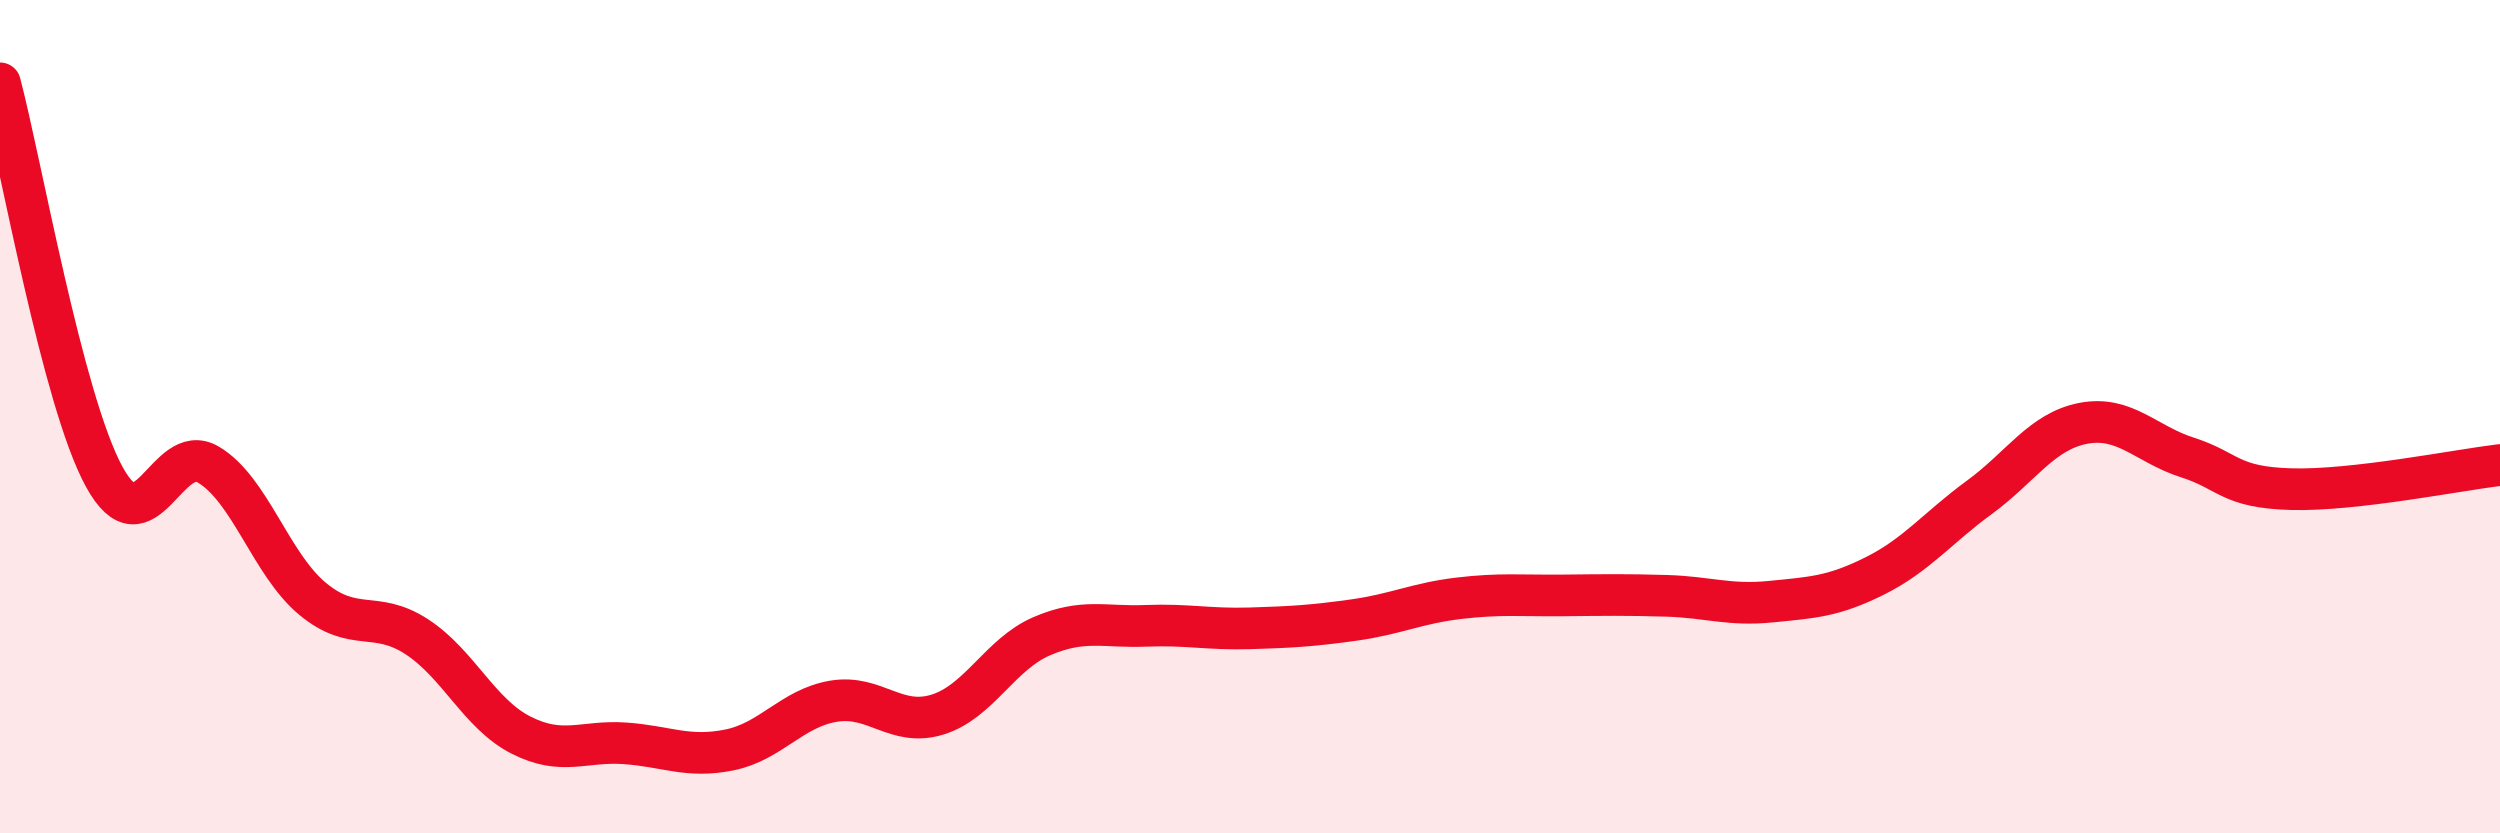 
    <svg width="60" height="20" viewBox="0 0 60 20" xmlns="http://www.w3.org/2000/svg">
      <path
        d="M 0,2 C 0.5,3.89 1.5,9.61 2.5,11.44 C 3.5,13.27 4,10.56 5,11.15 C 6,11.74 6.5,13.54 7.5,14.37 C 8.5,15.2 9,14.63 10,15.28 C 11,15.93 11.5,17.13 12.5,17.64 C 13.5,18.15 14,17.77 15,17.84 C 16,17.91 16.5,18.2 17.5,18 C 18.5,17.8 19,17 20,16.83 C 21,16.66 21.5,17.46 22.5,17.15 C 23.5,16.84 24,15.7 25,15.27 C 26,14.84 26.5,15.06 27.5,15.02 C 28.5,14.98 29,15.11 30,15.08 C 31,15.05 31.5,15.02 32.5,14.88 C 33.5,14.74 34,14.48 35,14.36 C 36,14.24 36.5,14.3 37.5,14.29 C 38.5,14.28 39,14.27 40,14.3 C 41,14.33 41.5,14.54 42.5,14.44 C 43.5,14.34 44,14.32 45,13.82 C 46,13.32 46.5,12.67 47.5,11.94 C 48.5,11.21 49,10.35 50,10.16 C 51,9.97 51.5,10.66 52.5,10.98 C 53.5,11.3 53.5,11.7 55,11.74 C 56.5,11.78 59,11.28 60,11.16L60 20L0 20Z"
        fill="#EB0A25"
        opacity="0.1"
        stroke-linecap="round"
        stroke-linejoin="round"
      />
      <path
        d="M 0,2 C 0.5,3.89 1.5,9.61 2.5,11.44 C 3.5,13.27 4,10.56 5,11.15 C 6,11.74 6.5,13.54 7.5,14.37 C 8.5,15.2 9,14.63 10,15.28 C 11,15.93 11.5,17.13 12.5,17.64 C 13.5,18.15 14,17.77 15,17.84 C 16,17.91 16.5,18.2 17.5,18 C 18.5,17.8 19,17 20,16.83 C 21,16.66 21.5,17.46 22.5,17.15 C 23.5,16.84 24,15.7 25,15.27 C 26,14.84 26.5,15.06 27.5,15.02 C 28.5,14.98 29,15.11 30,15.08 C 31,15.05 31.5,15.02 32.5,14.88 C 33.5,14.74 34,14.48 35,14.36 C 36,14.24 36.5,14.3 37.5,14.29 C 38.5,14.28 39,14.27 40,14.3 C 41,14.33 41.5,14.54 42.5,14.44 C 43.5,14.34 44,14.32 45,13.82 C 46,13.32 46.5,12.67 47.5,11.94 C 48.5,11.21 49,10.35 50,10.16 C 51,9.97 51.5,10.66 52.5,10.98 C 53.5,11.3 53.5,11.7 55,11.74 C 56.5,11.78 59,11.28 60,11.16"
        stroke="#EB0A25"
        stroke-width="1"
        fill="none"
        stroke-linecap="round"
        stroke-linejoin="round"
      />
    </svg>
  
